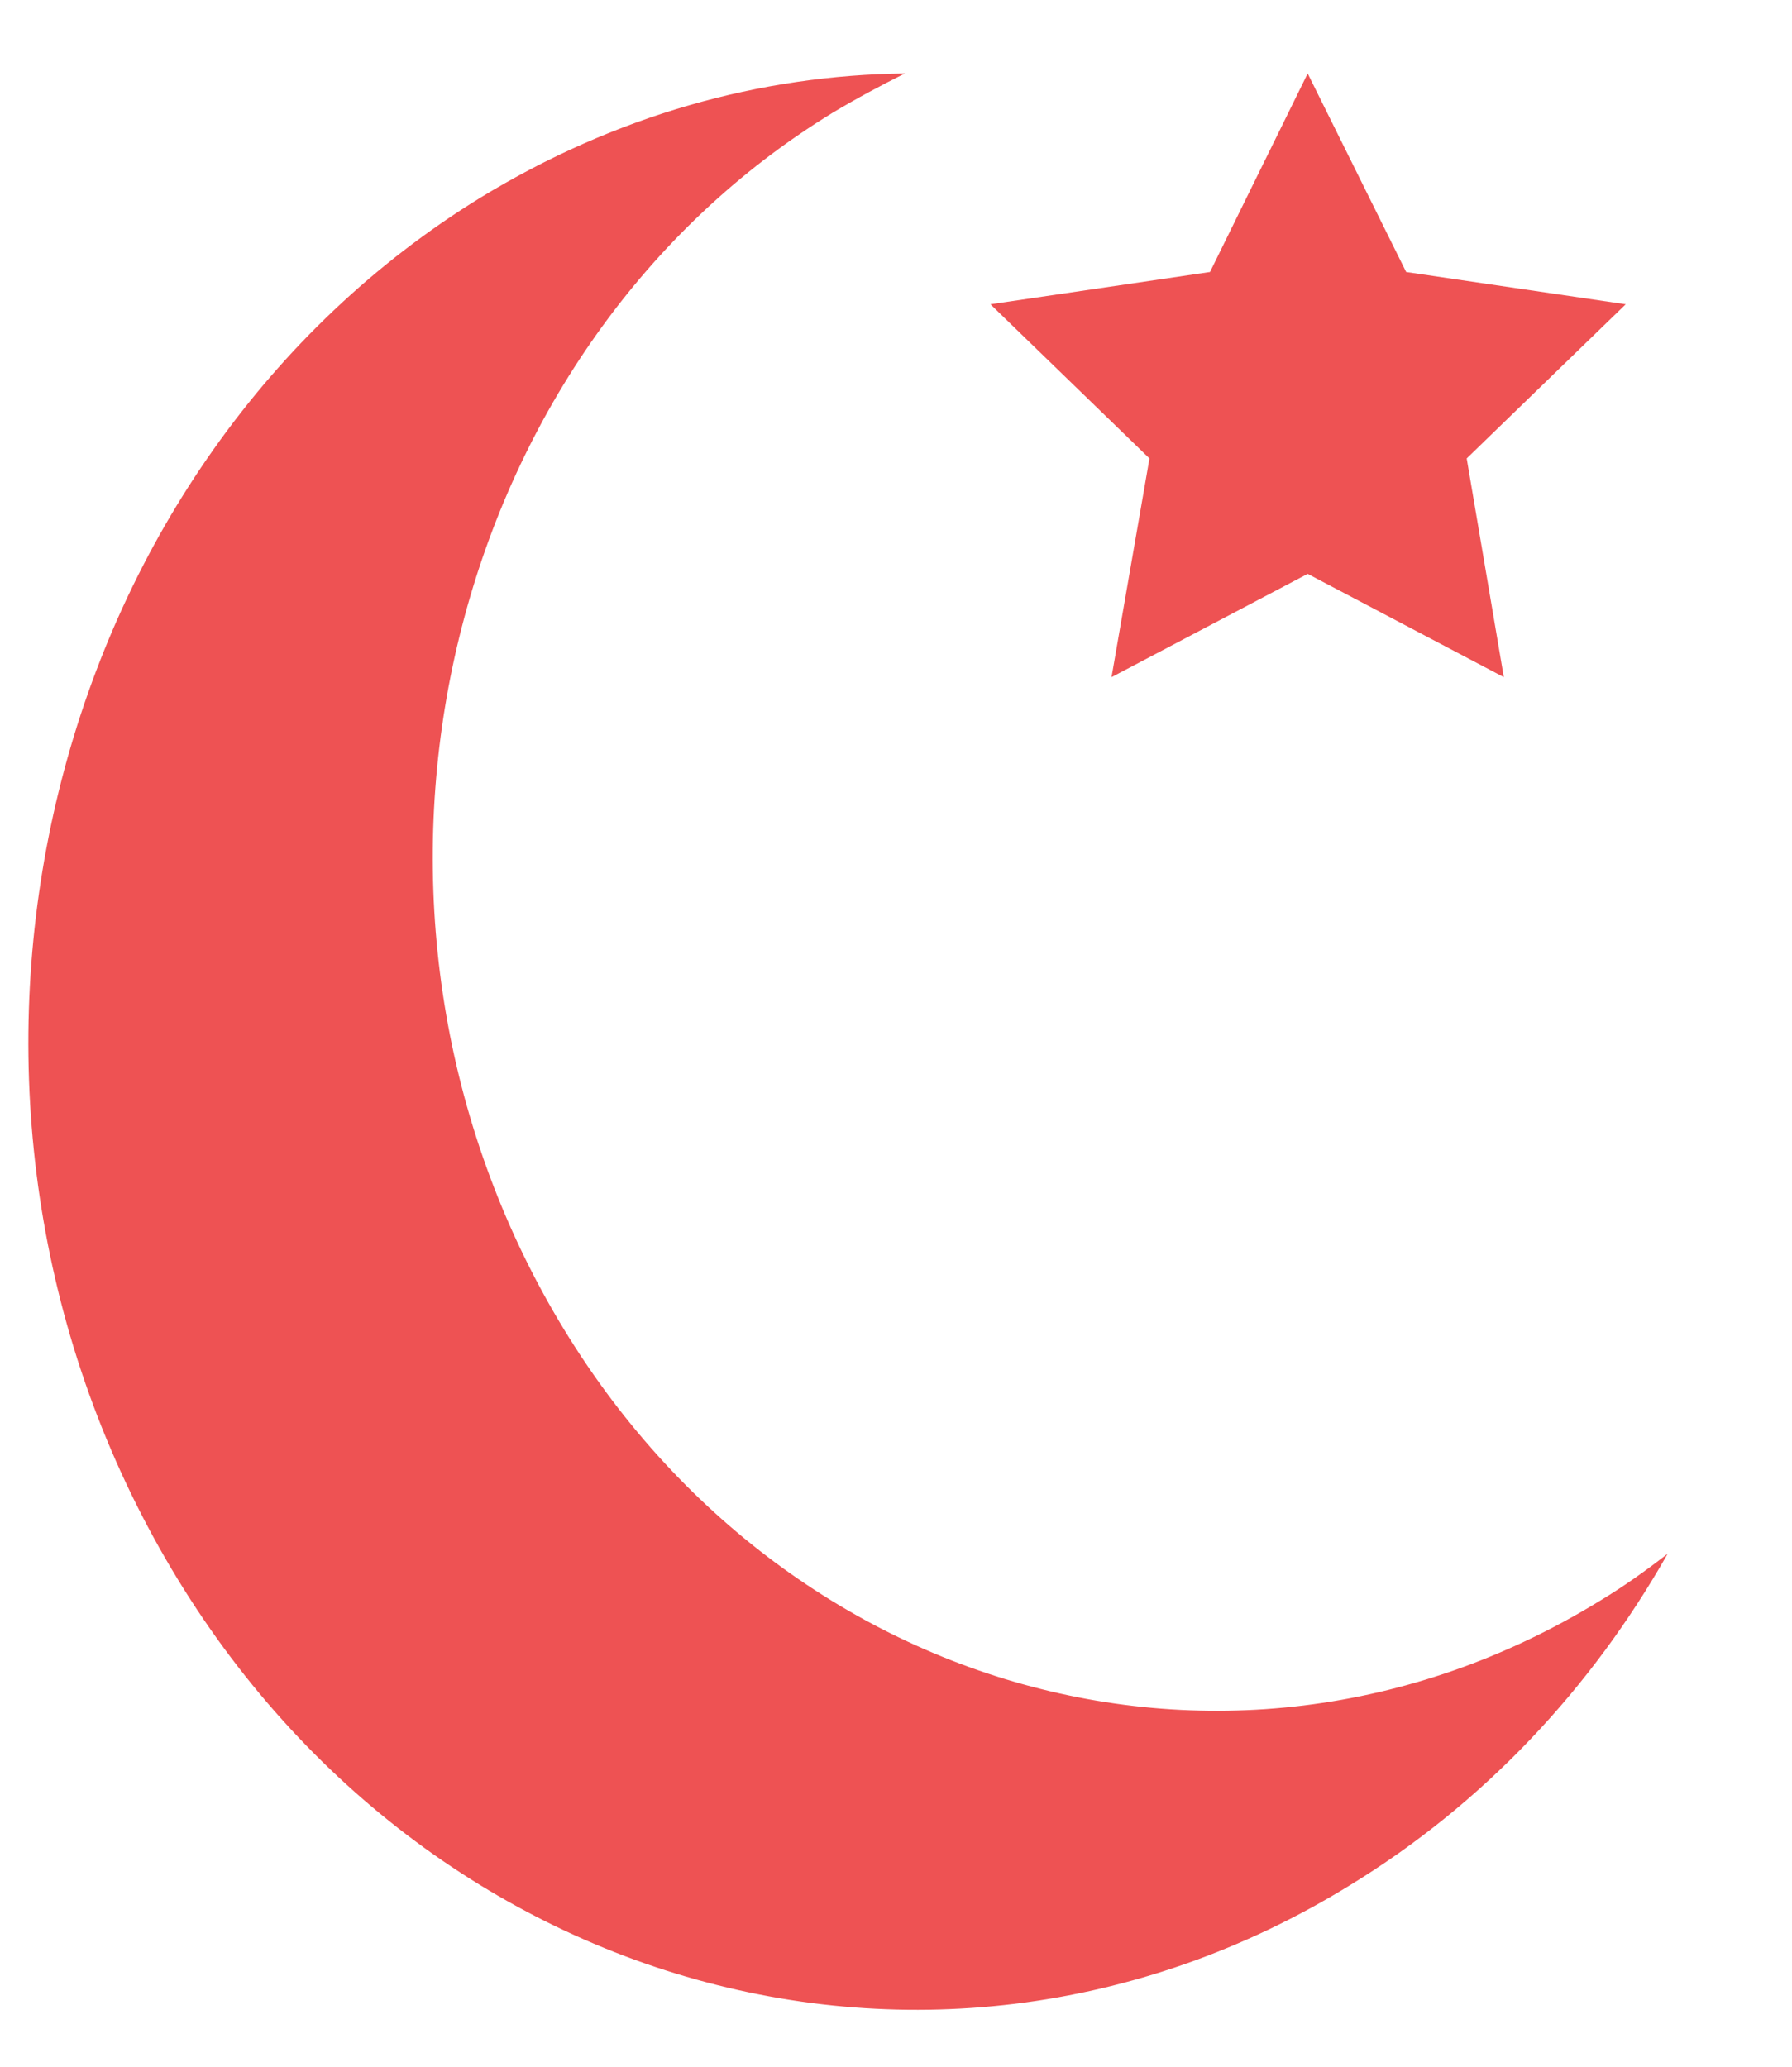 <svg version="1.1"
	 id="Layer_1" xmlns:cc="http://web.resource.org/cc/" xmlns:dc="http://purl.org/dc/elements/1.1/" xmlns:inkscape="http://www.inkscape.org/namespaces/inkscape" xmlns:ns1="http://sozi.baierouge.fr" xmlns:rdf="http://www.w3.org/1999/02/22-rdf-syntax-ns#" xmlns:sodipodi="http://sodipodi.sourceforge.net/DTD/sodipodi-0.dtd"
	 xmlns="http://www.w3.org/2000/svg" xmlns:xlink="http://www.w3.org/1999/xlink" x="0px" y="0px" viewBox="0 0 222 256.1"
	 style="enable-background:new 0 0 222 256.1;" xml:space="preserve">
<style type="text/css">
	.st0{fill:#EE5253;}
</style>
<path class="st0" d="M167.2,233.6c16.7-10.2,30-24.5,39.4-41.1c-2.7,2.1-5.5,4.1-8.5,5.9C151.4,227,92.4,208.9,66.1,158
	s-9.7-115.4,37-144c3-1.8,6-3.4,9-4.9c-17.9,0.2-35.9,5.2-52.6,15.4C6.7,57-12.1,130.1,17.6,187.8S114.4,266.1,167.2,233.6
	L167.2,233.6z"/>
<polygon class="st0" points="162,71.1 137.7,83.9 142.4,56.8 122.7,37.7 149.9,33.7 162,9.1 174.2,33.7 201.4,37.7 181.7,56.8 
	186.3,83.9 "/>
</svg>